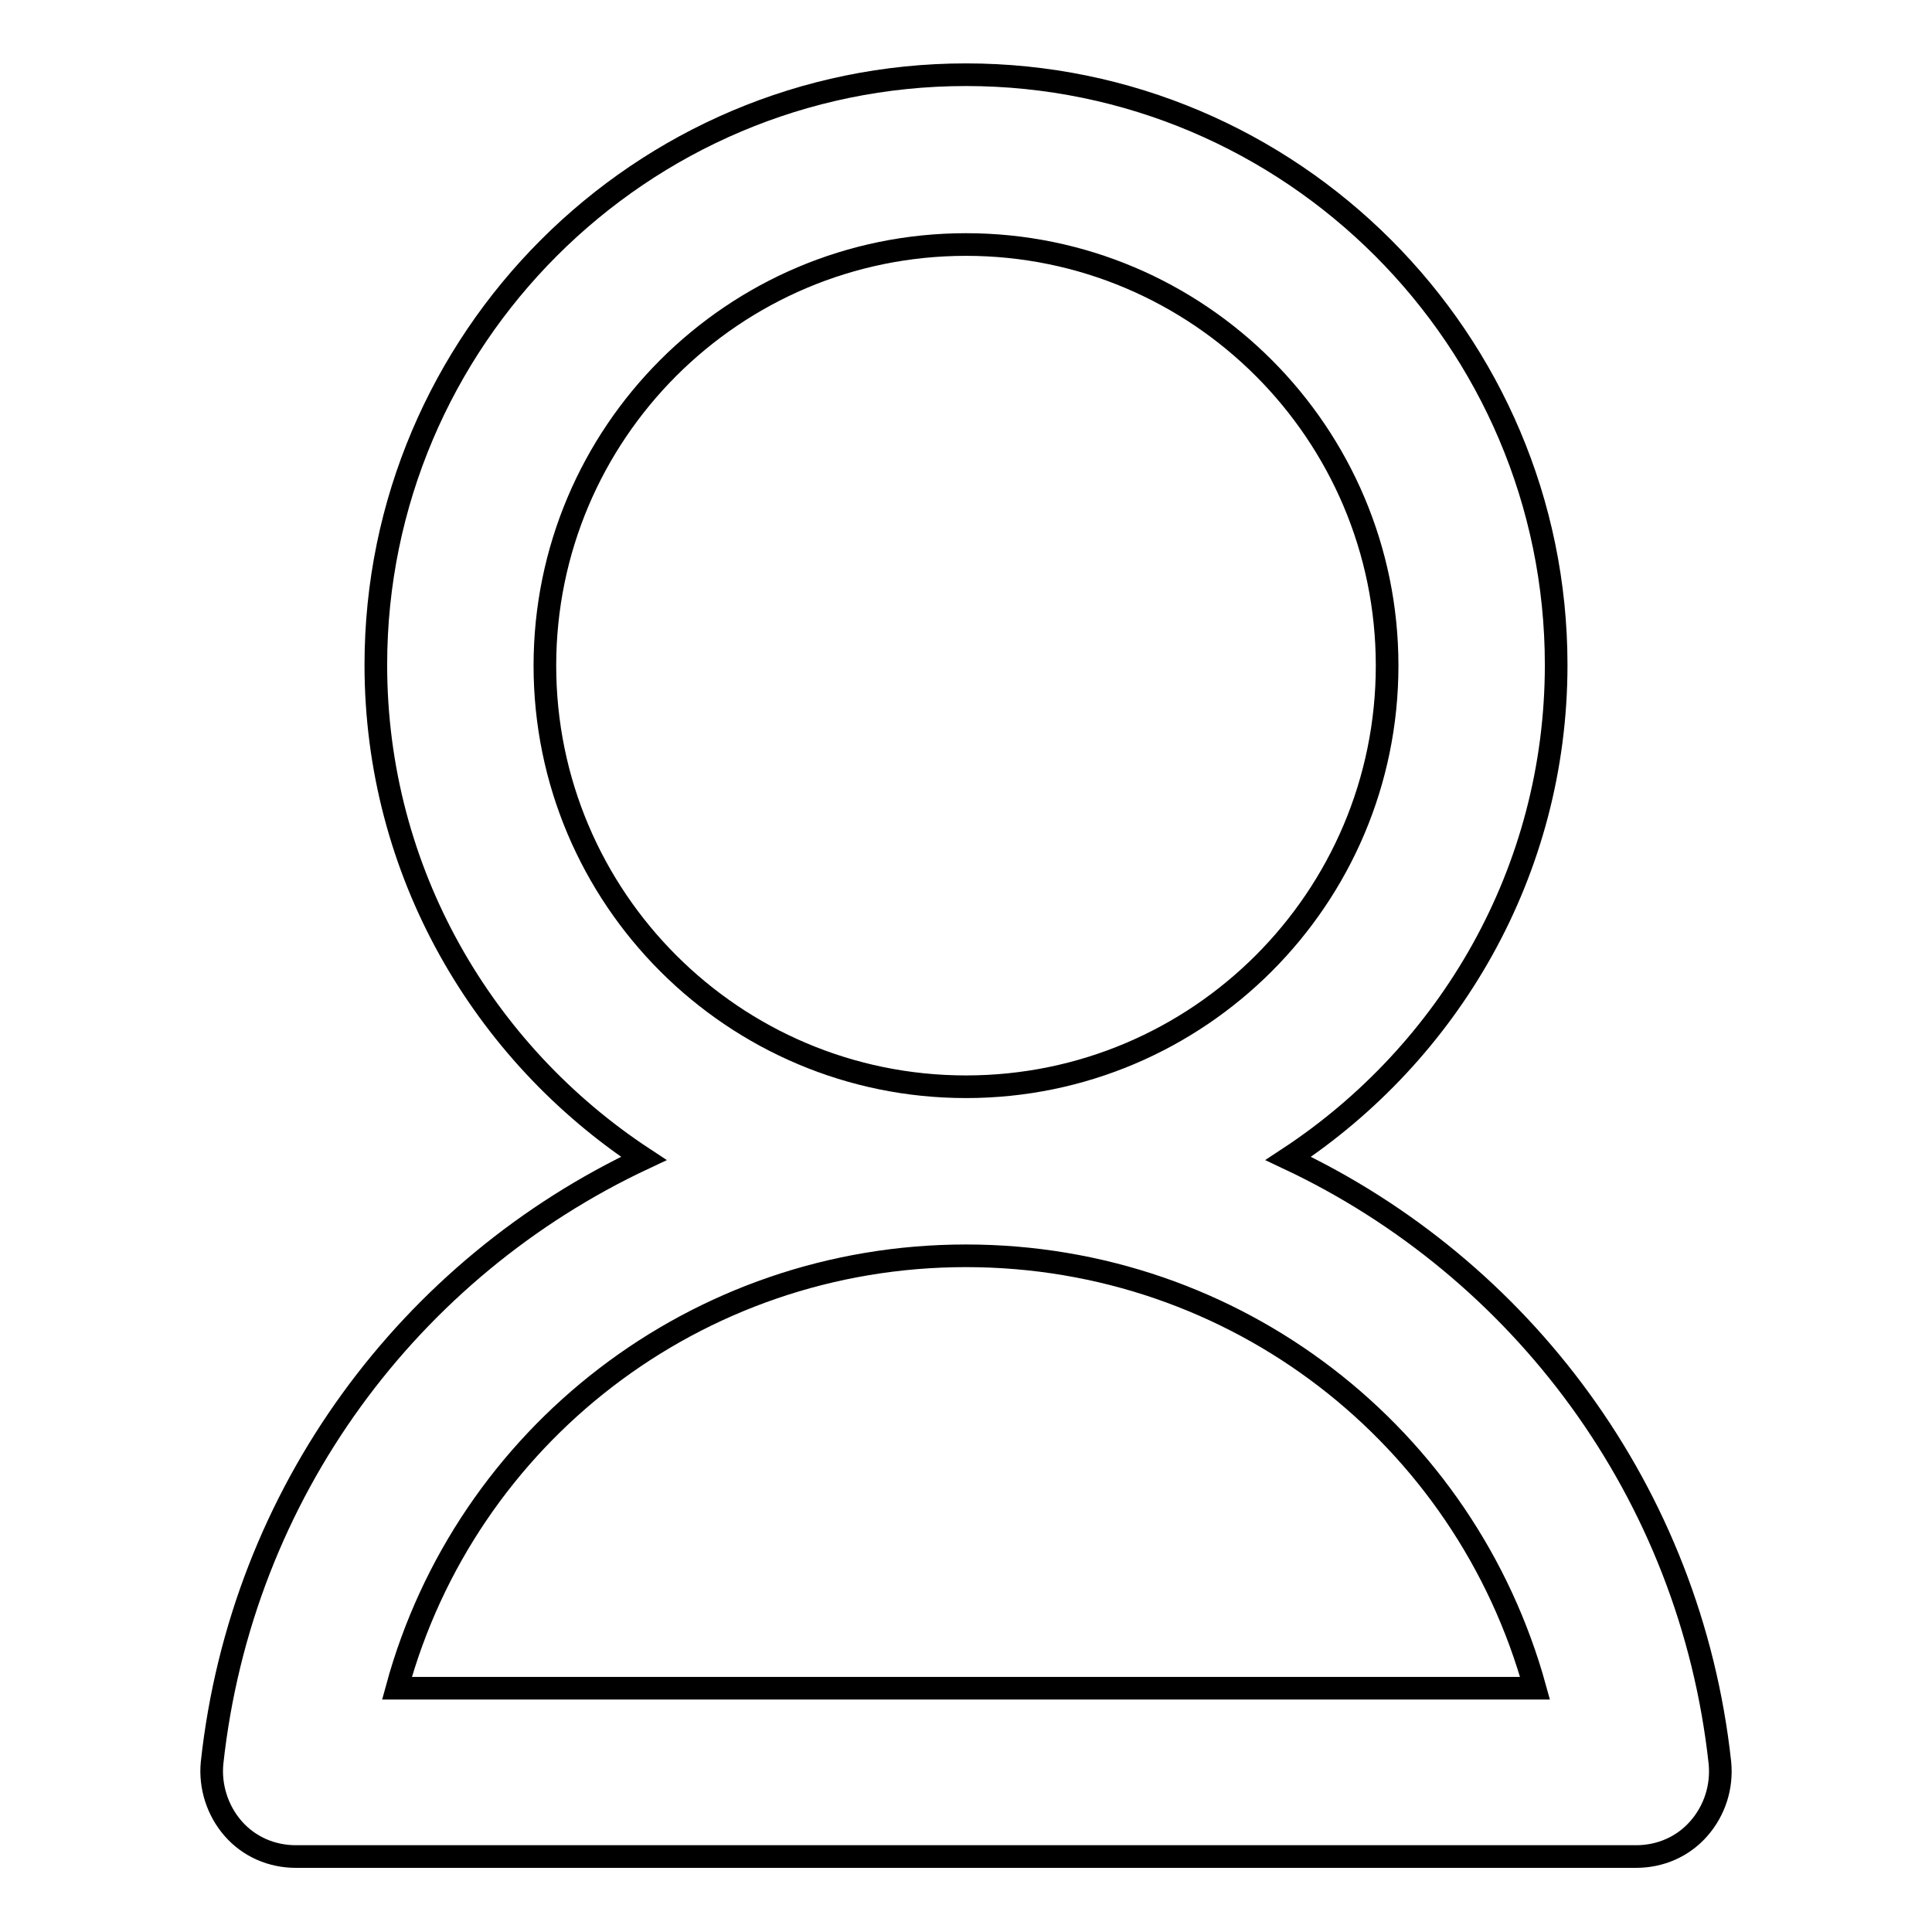 <?xml version="1.0" encoding="utf-8"?>
<!-- Svg Vector Icons : http://www.onlinewebfonts.com/icon -->
<!DOCTYPE svg PUBLIC "-//W3C//DTD SVG 1.1//EN" "http://www.w3.org/Graphics/SVG/1.1/DTD/svg11.dtd">
<svg version="1.1" xmlns="http://www.w3.org/2000/svg" xmlns:xlink="http://www.w3.org/1999/xlink" x="0px" y="0px" viewBox="0 0 256 256" enable-background="new 0 0 256 256" xml:space="preserve">
<g> <path stroke-width="3" fill-opacity="0" stroke="#000000"  d="M170.7,153.5c21.3-14,35.5-38,35.5-65.4c0-43.1-35.1-78.2-78.2-78.2c-43.1,0-78.2,35.1-78.2,78.2 c0,27.4,14.2,51.4,35.5,65.4C54.4,168,32,197.7,28.1,233.6c-0.3,3.1,0.7,6.3,2.8,8.7c2.1,2.4,5.1,3.7,8.3,3.7h177.6 c3.2,0,6.2-1.3,8.3-3.7c2.1-2.4,3.1-5.5,2.8-8.7C224,197.7,201.5,168,170.7,153.5z M72.2,88.2c0-30.8,25-55.8,55.8-55.8 c30.8,0,55.8,25,55.8,55.8c0,30.8-25,55.8-55.8,55.8C97.2,144,72.2,119,72.2,88.2z M52.6,223.7c9.1-33.4,39.6-57.3,75.4-57.3 s66.2,23.9,75.4,57.3H52.6z"/></g>
</svg>